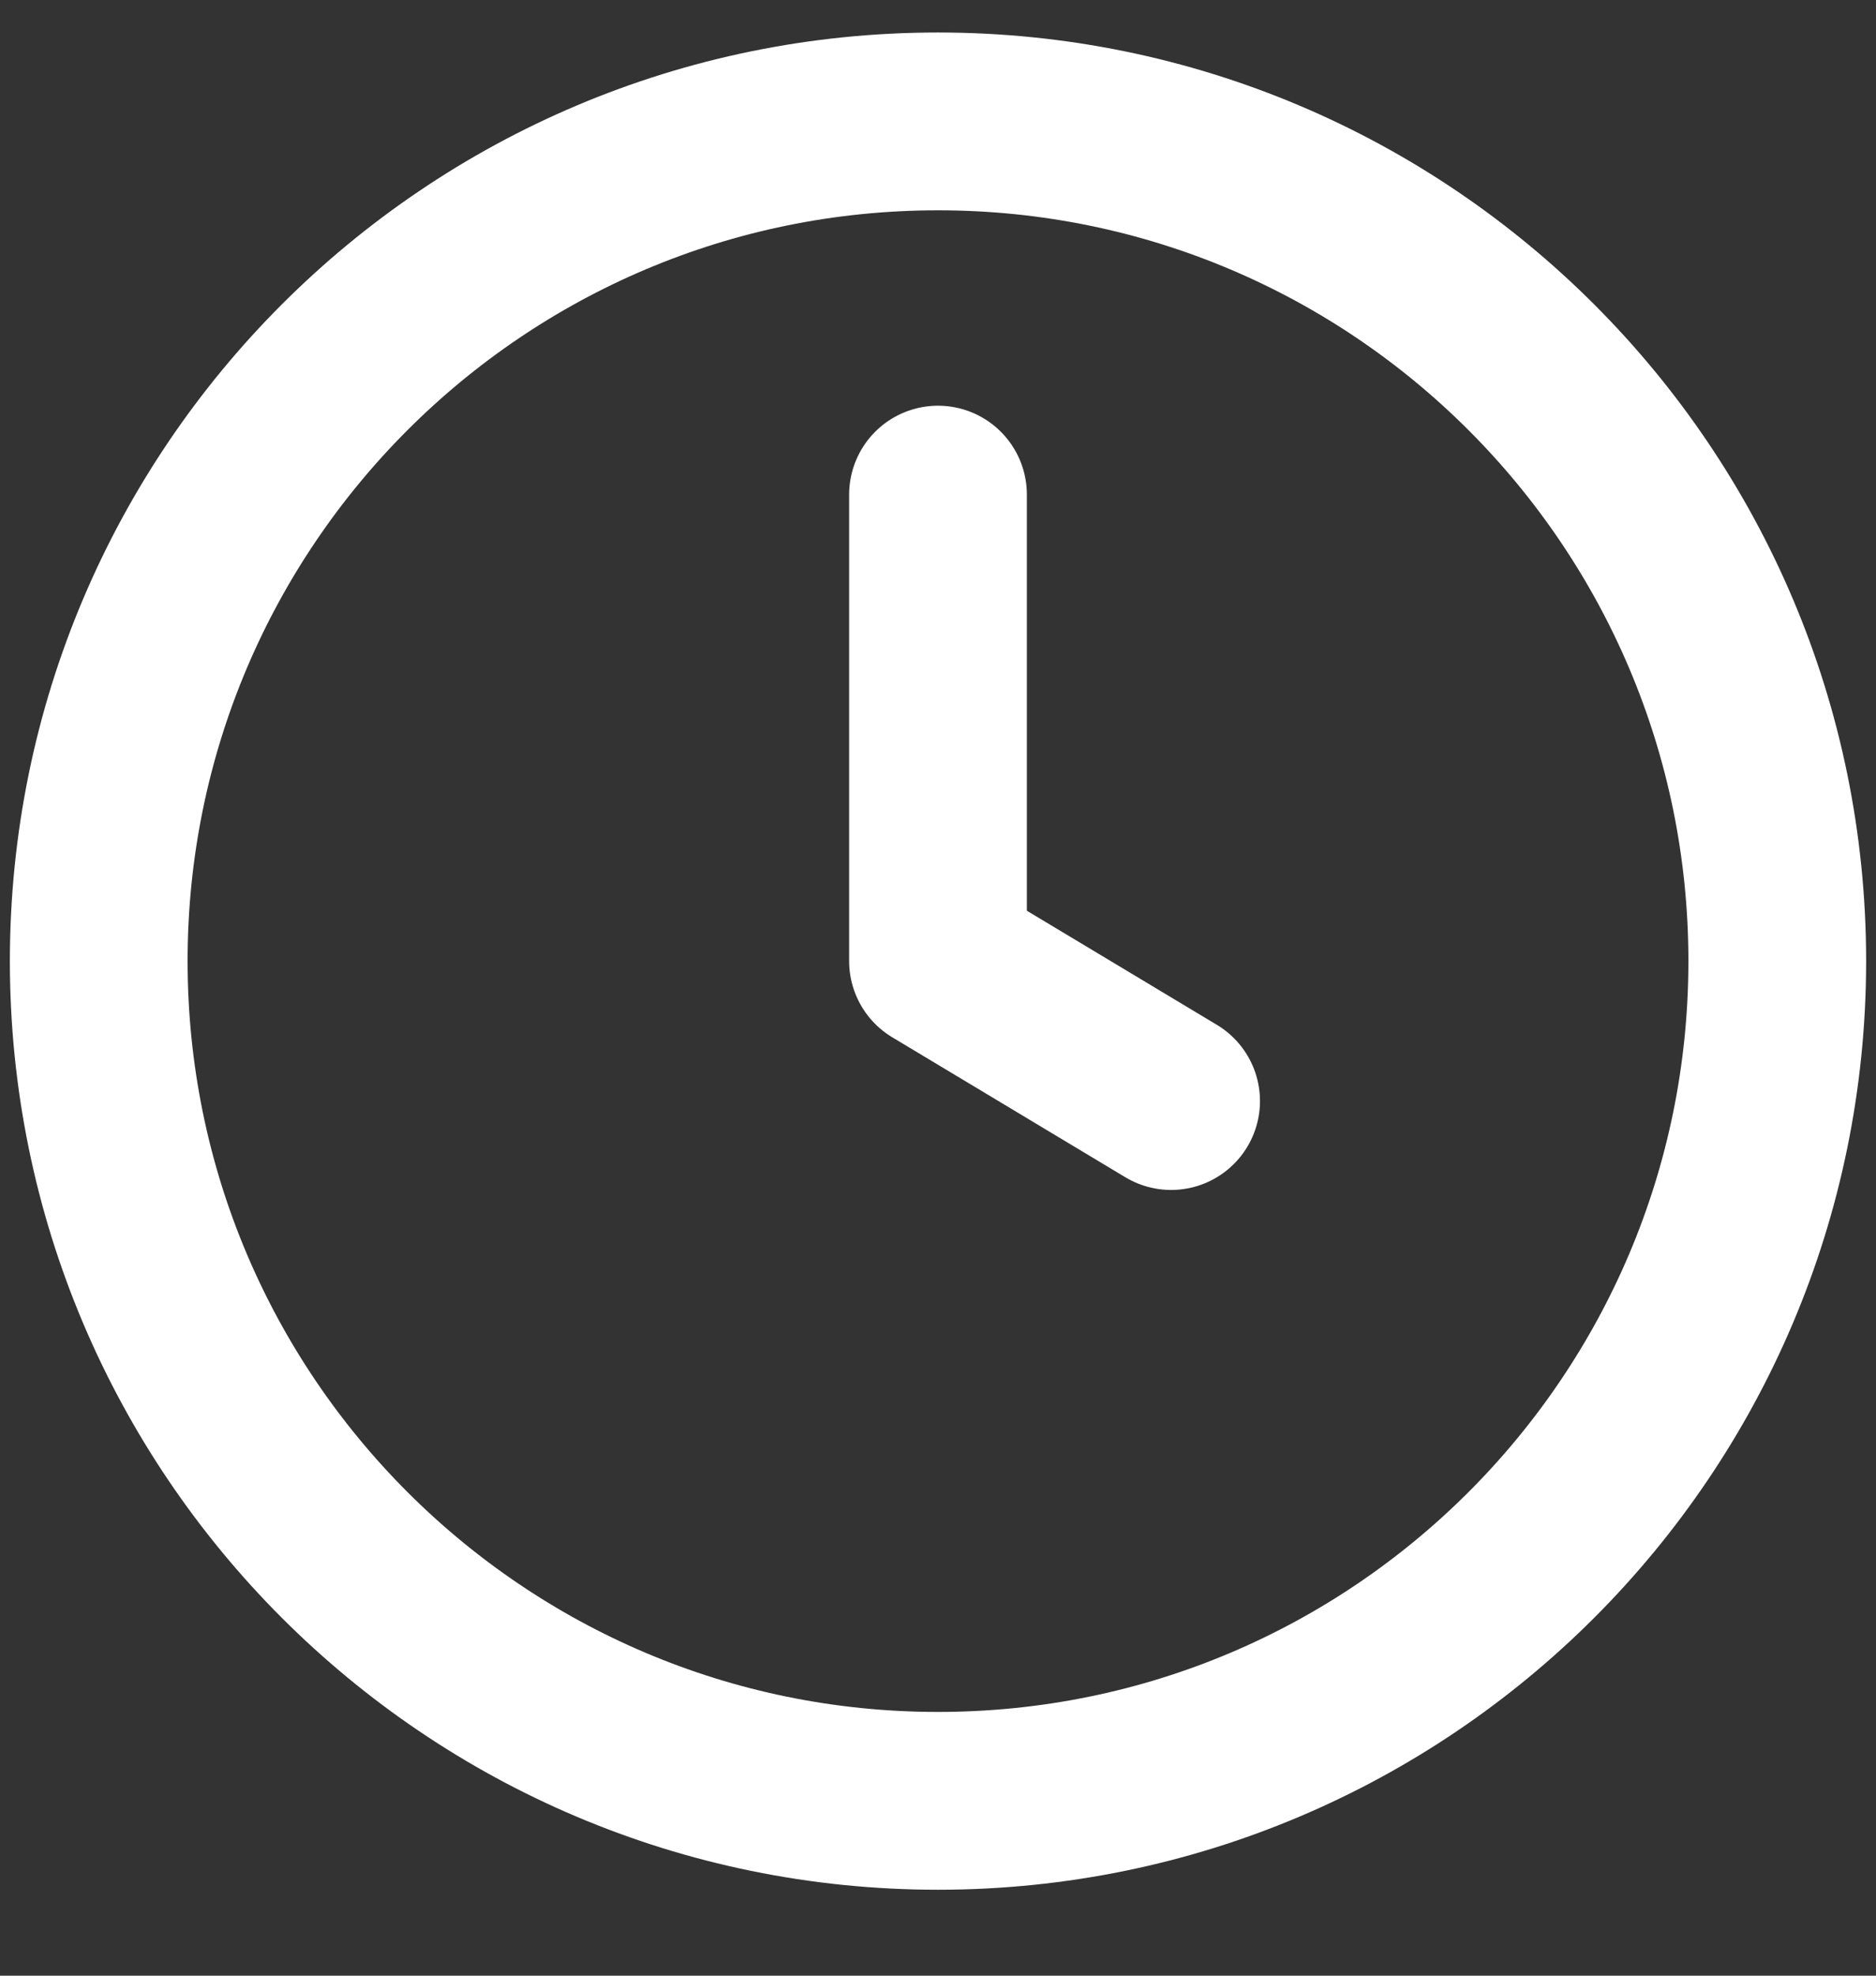 <?xml version="1.0" encoding="UTF-8"?> <svg xmlns="http://www.w3.org/2000/svg" width="19" height="20" viewBox="0 0 19 20" fill="none"><rect x="0" y="0" width="19" height="20" fill="#333333" stroke="none"/><path d="M9.5 5.007V9.729L11.861 11.146M18 9.729C18 14.424 14.194 18.23 9.5 18.23C4.806 18.23 1 14.424 1 9.729C1 5.035 4.806 1.229 9.5 1.229C14.194 1.229 18 5.035 18 9.729Z" stroke="white" stroke-width="1.8" stroke-linecap="round" stroke-linejoin="round"></path></svg> 